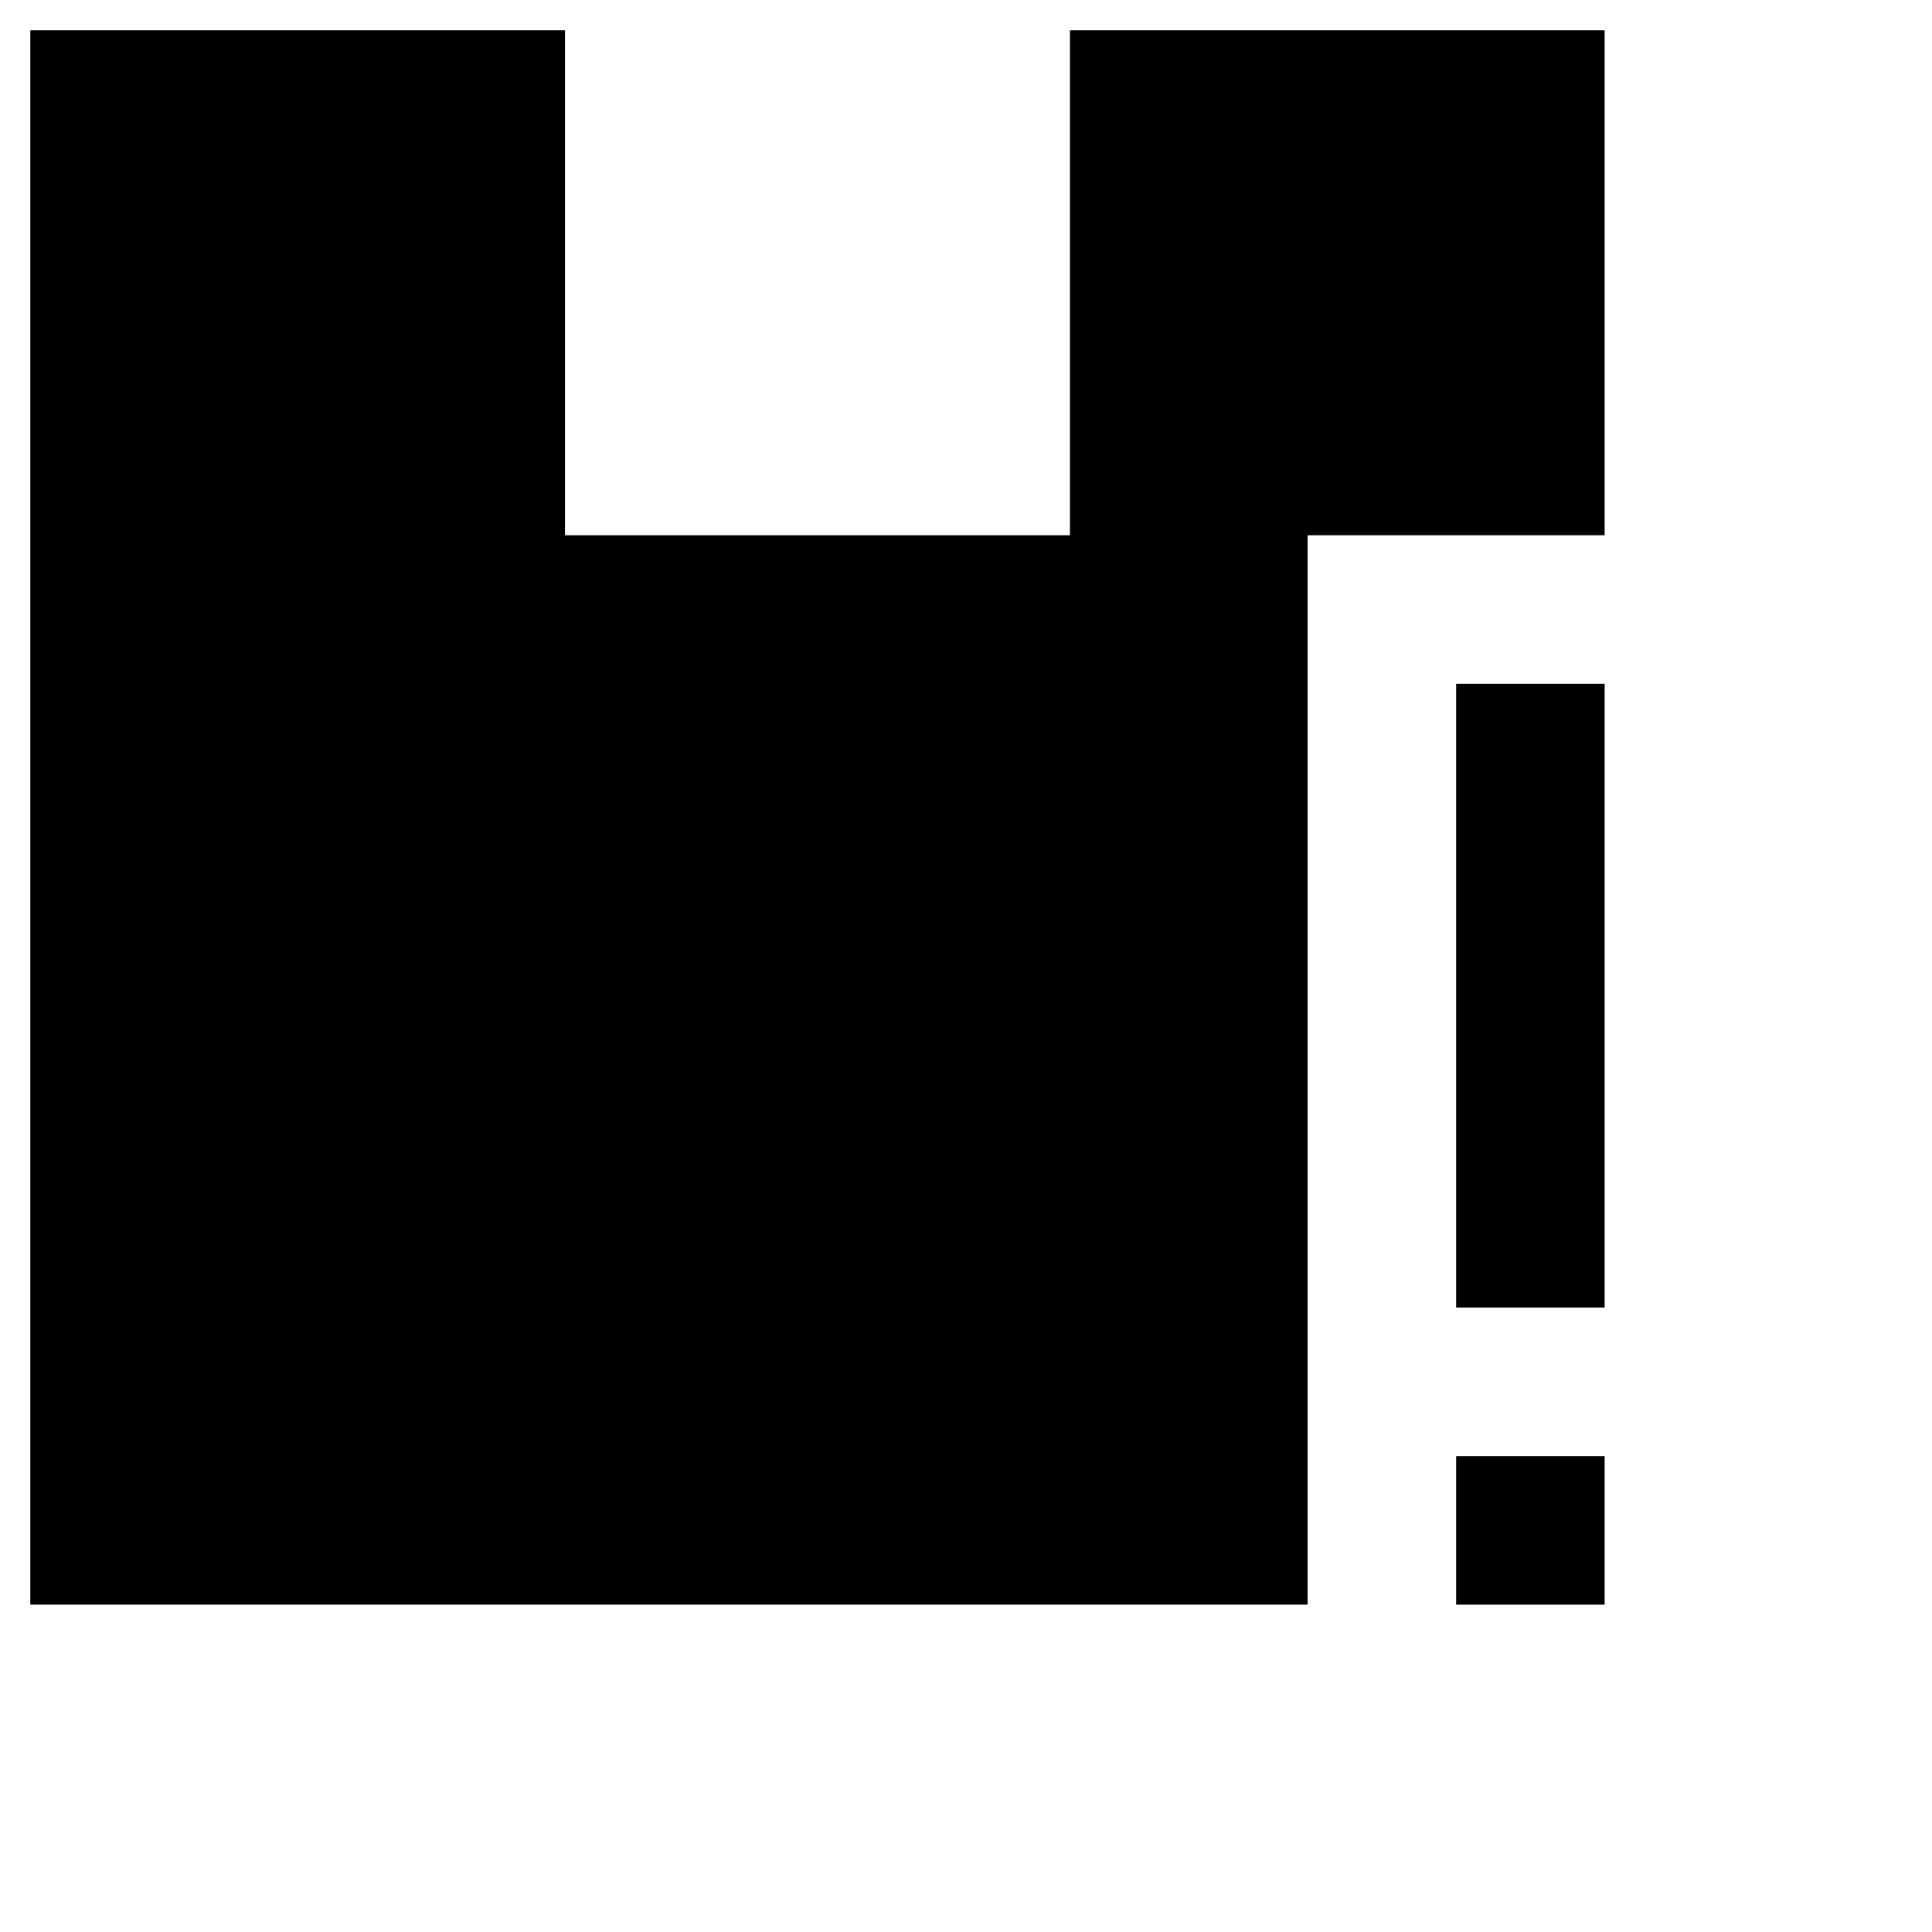 <?xml version="1.0" encoding="UTF-8"?>
<!-- Uploaded to: ICON Repo, www.iconrepo.com, Generator: ICON Repo Mixer Tools -->
<svg fill="#000000" width="800px" height="800px" version="1.1" viewBox="144 144 512 512" xmlns="http://www.w3.org/2000/svg">
 <g>
  <path d="m152.03 152.03v417.21h338.5v-283.39h78.719v-133.82h-141.7v133.82h-133.82v-133.82z"/>
  <path d="m529.89 325.21h39.359v165.31h-39.359z"/>
  <path d="m529.89 529.89h39.359v39.359h-39.359z"/>
 </g>
</svg>
